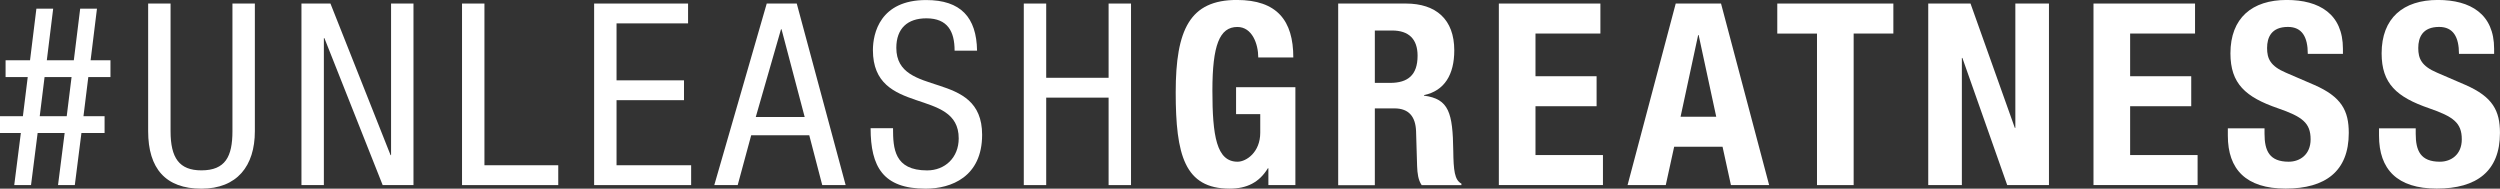 <svg width="318" height="24" viewBox="0 0 318 24" fill="none" xmlns="http://www.w3.org/2000/svg">
<rect x="0" y="0" width="318" height="24" fill="#333333" stroke="none"/>
<g clip-path="url(#clip0_16211_83417)">
<path d="M2.653 16.914H0V14.782H2.912L3.528 9.801H0.71V7.668H3.82L4.629 1.105H6.764L5.955 7.668H9.39L10.199 1.105H12.334L11.525 7.668H14.051V9.801H11.233L10.617 14.782H13.303V16.914H10.358L9.516 23.544H7.381L8.223 16.914H4.788L3.946 23.544H1.811L2.653 16.914ZM5.053 14.782H8.487L9.103 9.801H5.669L5.053 14.782Z" fill="white"/>
<path d="M18.845 0.451H21.696V16.689C21.696 20.086 22.797 21.669 25.615 21.669C28.659 21.669 29.567 19.921 29.567 16.689V0.451H32.418V16.689C32.418 21.119 30.15 24 25.615 24C21.08 24 18.845 21.444 18.845 16.689V0.451Z" fill="white"/>
<path d="M38.34 0.451H42.033L49.678 19.729H49.743V0.451H52.594V23.544H48.676L41.262 4.848H41.196V23.544H38.345V0.451H38.34Z" fill="white"/>
<path d="M58.77 0.451H61.621V21.02H71.01V23.544H58.77V0.451Z" fill="white"/>
<path d="M75.573 0.451H87.522V2.974H78.424V10.219H87.004V12.742H78.424V21.02H87.913V23.544H75.573V0.451Z" fill="white"/>
<path d="M97.528 0.451H101.347L107.567 23.544H104.589L102.938 17.206H95.552L93.835 23.544H90.857L97.528 0.451ZM96.135 14.88H102.355L99.41 3.721H99.344L96.135 14.88Z" fill="white"/>
<path d="M121.425 6.437C121.425 4.013 120.55 2.331 117.831 2.331C115.437 2.331 114.012 3.622 114.012 6.085C114.012 12.588 124.926 8.707 124.926 17.145C124.926 22.483 121.007 24 117.738 24C112.328 24 110.742 21.218 110.742 16.304H113.593C113.593 18.893 113.753 21.675 117.93 21.675C120.198 21.675 121.948 20.058 121.948 17.601C121.948 11.065 111.034 14.853 111.034 6.376C111.034 4.244 111.942 0.005 117.804 0.005C122.207 0.005 124.216 2.204 124.282 6.442H121.431L121.425 6.437Z" fill="white"/>
<path d="M143.865 23.544H141.014V12.418H133.077V23.544H130.226V0.451H133.077V9.895H141.014V0.451H143.865V23.544Z" fill="white"/>
<path d="M160.051 7.311C160.051 5.596 159.275 3.43 157.393 3.43C155.125 3.43 154.217 5.761 154.217 11.516C154.217 17.272 154.734 20.57 157.42 20.57C158.521 20.57 160.304 19.372 160.304 16.881V14.518H157.228V11.088H164.773V23.538H161.339V21.405H161.273C160.172 23.214 158.587 23.995 156.413 23.995C150.684 23.995 149.55 19.723 149.55 11.736C149.55 3.749 151.361 -0.005 157.321 -0.005C162.44 -0.005 164.509 2.617 164.509 7.306H160.04L160.051 7.311Z" fill="white"/>
<path d="M170.217 0.451H178.83C182.65 0.451 184.984 2.457 184.984 6.404C184.984 9.477 183.751 11.549 181.131 12.099V12.165C184.307 12.583 184.791 14.331 184.857 19.218C184.89 21.642 185.017 22.906 185.892 23.357V23.549H180.839C180.388 22.901 180.289 22.026 180.256 21.125L180.124 16.694C180.058 14.886 179.249 13.787 177.372 13.787H174.879V23.555H170.217V0.451ZM174.879 10.543H176.821C179.056 10.543 180.316 9.576 180.316 7.086C180.316 4.953 179.183 3.881 177.08 3.881H174.879V10.543Z" fill="white"/>
<path d="M203.57 0.451V4.266H195.314V9.697H203.086V13.512H195.314V19.723H203.895V23.538H190.653V0.451H203.576H203.57Z" fill="white"/>
<path d="M213.152 0.451H218.915L225.035 23.544H220.175L219.107 18.662H212.954L211.886 23.544H207.026L213.152 0.451ZM213.769 14.847H218.304L216.069 4.464H216.003L213.769 14.847Z" fill="white"/>
<path d="M240.836 0.451V4.266H235.784V23.544H231.122V4.271H226.07V0.451H240.836Z" fill="white"/>
<path d="M250.65 0.451L256.286 16.266H256.352V0.451H260.628V23.544H255.317L249.615 7.371H249.549V23.544H245.272V0.451H250.65Z" fill="white"/>
<path d="M279.209 0.451V4.266H270.953V9.697H278.725V13.512H270.953V19.723H279.534V23.538H266.292V0.451H279.214H279.209Z" fill="white"/>
<path d="M288.048 16.332V17.013C288.048 19.179 288.665 20.57 291.125 20.57C292.55 20.57 293.91 19.663 293.91 17.723C293.91 15.623 292.842 14.842 289.765 13.776C285.621 12.352 283.711 10.637 283.711 6.789C283.711 2.292 286.463 -0.005 290.866 -0.005C295.01 -0.005 298.021 1.776 298.021 6.206V6.855H293.552C293.552 4.689 292.809 3.425 291.026 3.425C288.923 3.425 288.373 4.75 288.373 6.107C288.373 7.465 288.791 8.405 290.767 9.246L294.361 10.796C297.856 12.319 298.764 14.095 298.764 16.909C298.764 21.79 295.786 23.989 290.734 23.989C285.681 23.989 283.381 21.532 283.381 17.261V16.321H288.043L288.048 16.332Z" fill="white"/>
<path d="M307.279 16.332V17.013C307.279 19.179 307.895 20.57 310.355 20.57C311.781 20.57 313.14 19.663 313.14 17.723C313.14 15.623 312.072 14.842 308.996 13.776C304.851 12.352 302.942 10.637 302.942 6.789C302.942 2.292 305.693 -0.005 310.097 -0.005C314.241 -0.005 317.252 1.776 317.252 6.206V6.855H312.782C312.782 4.689 312.039 3.425 310.256 3.425C308.154 3.425 307.603 4.75 307.603 6.107C307.603 7.465 308.022 8.405 309.997 9.246L313.591 10.796C317.086 12.319 317.995 14.095 317.995 16.909C317.995 21.79 315.017 23.989 309.964 23.989C304.912 23.989 302.611 21.532 302.611 17.261V16.321H307.273L307.279 16.332Z" fill="white"/>
</g>
<defs>
<clipPath id="clip0_16211_83417">
<rect width="318" height="24" fill="white"/>
</clipPath>
</defs>
</svg>

